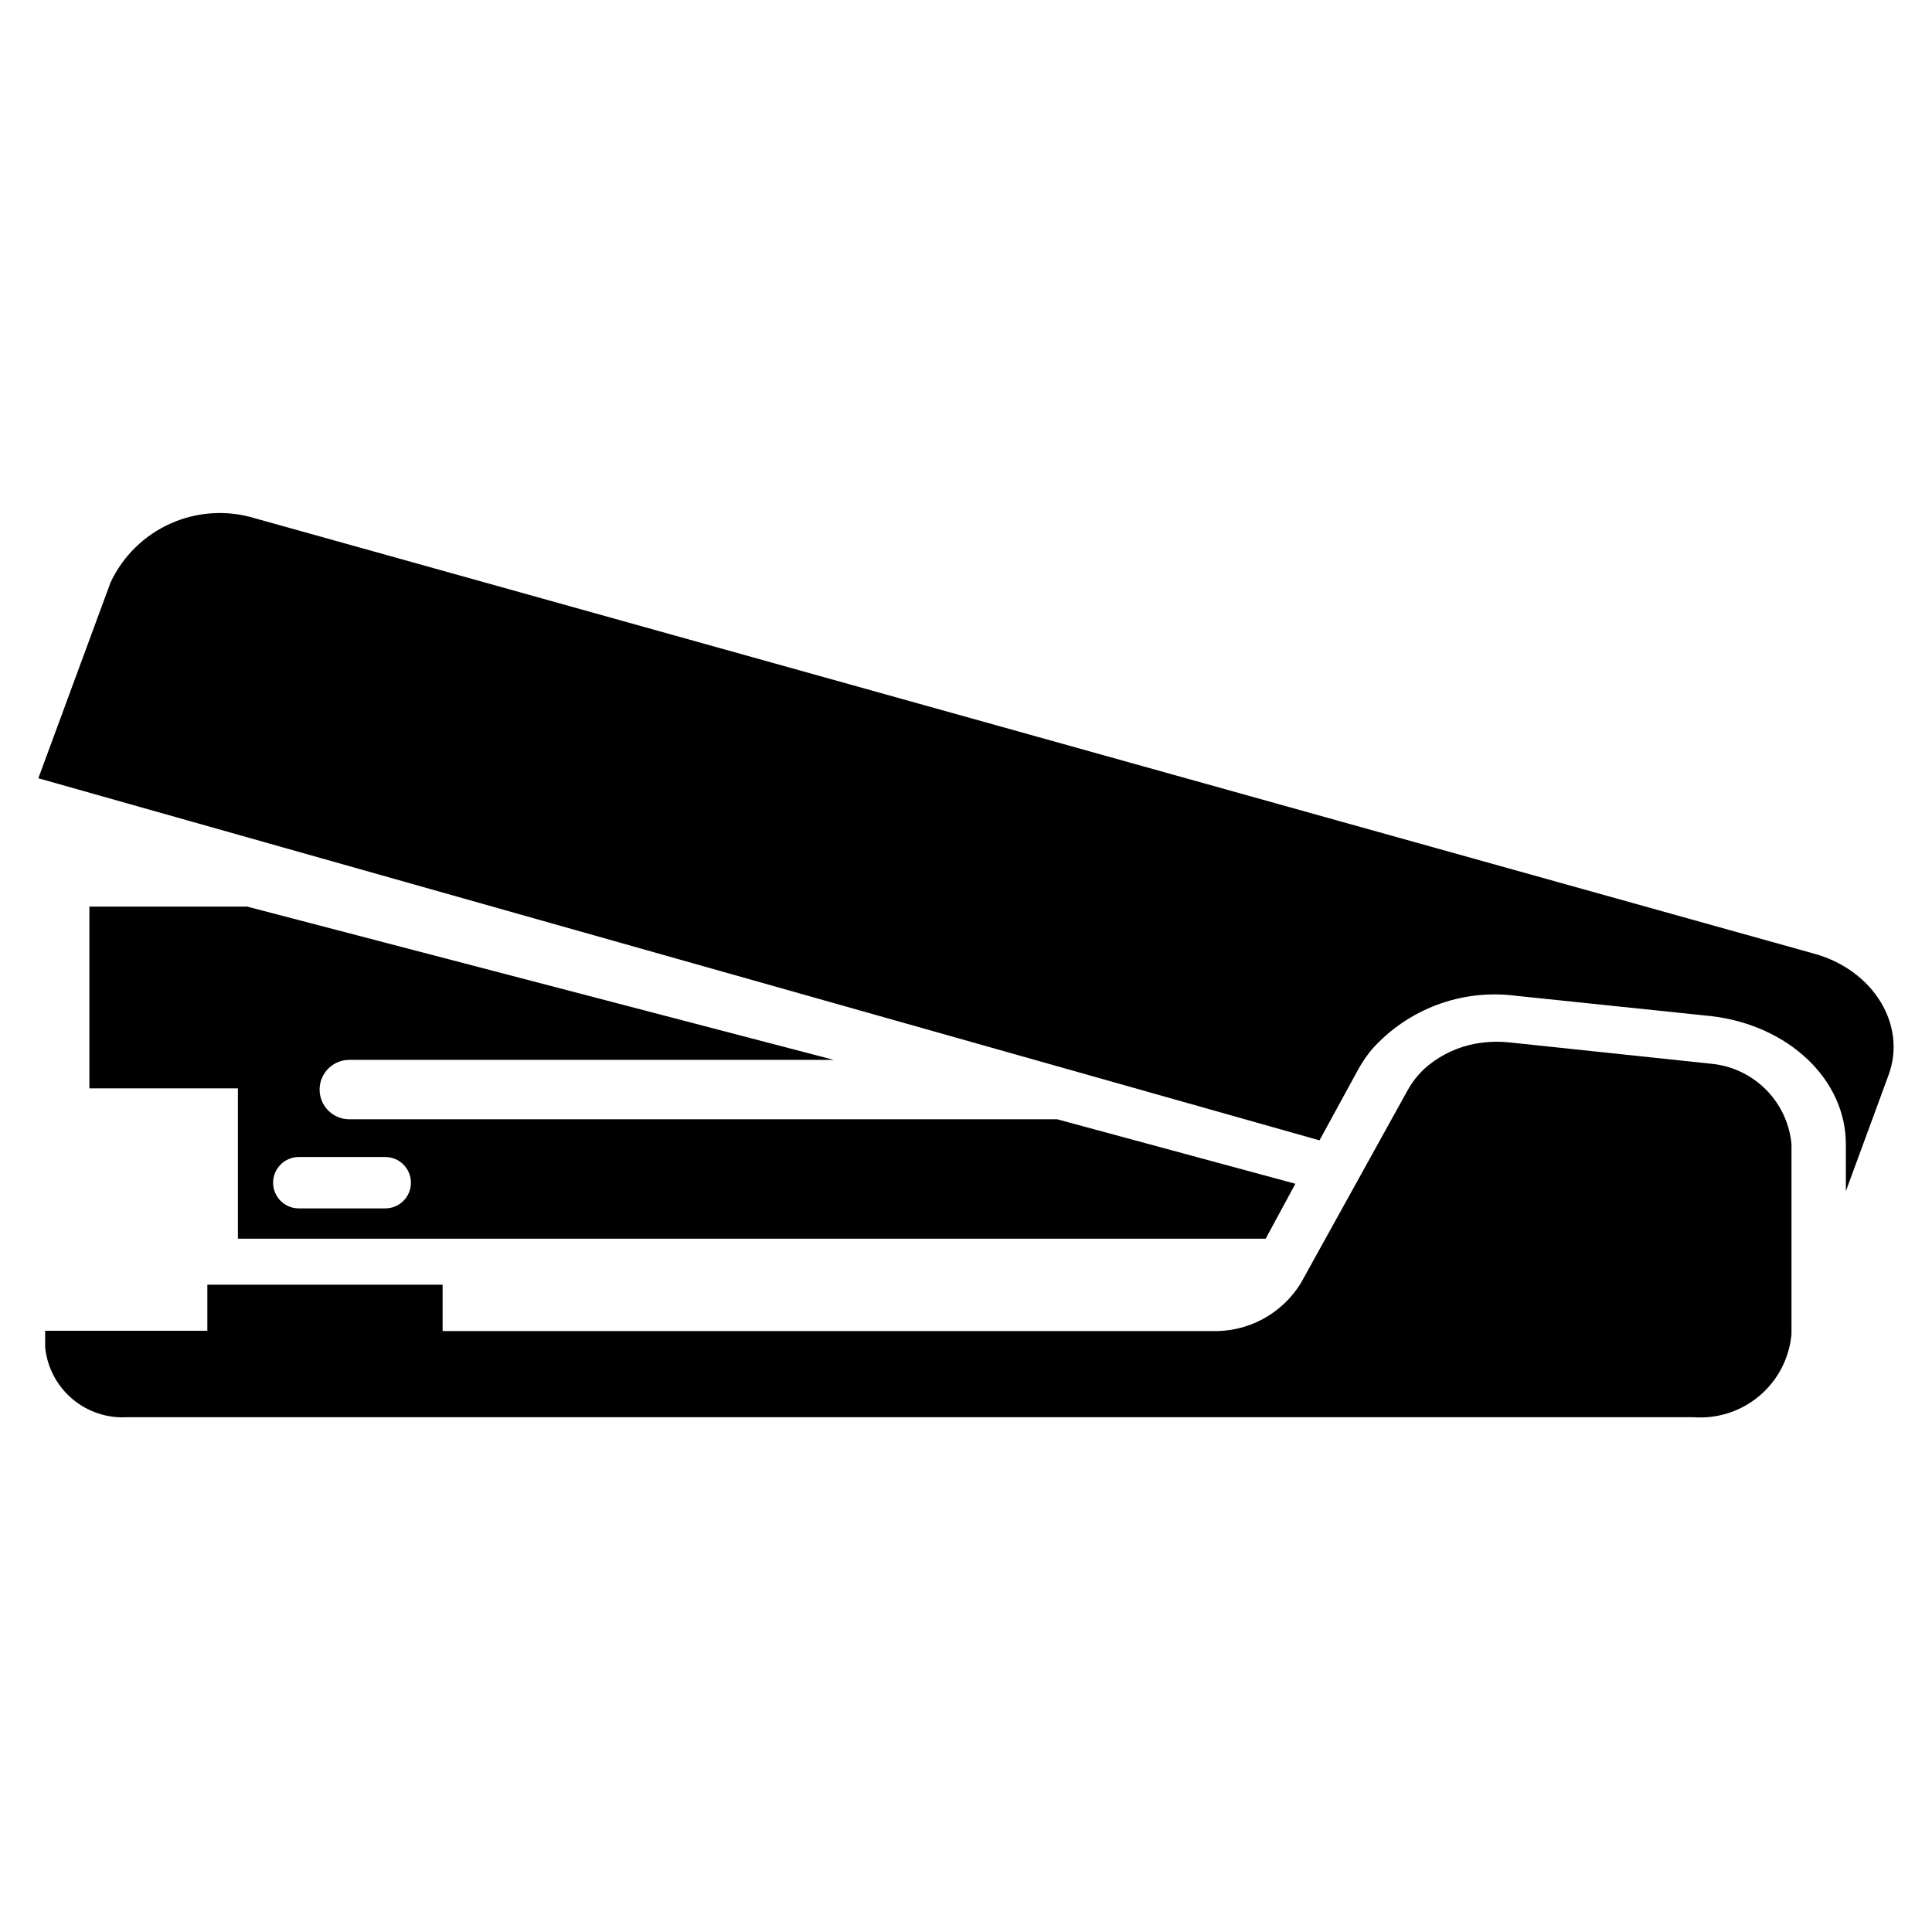 <?xml version="1.0" encoding="UTF-8"?>
<!-- Uploaded to: SVG Repo, www.svgrepo.com, Generator: SVG Repo Mixer Tools -->
<svg fill="#000000" width="800px" height="800px" version="1.1" viewBox="144 144 512 512" xmlns="http://www.w3.org/2000/svg">
 <g>
  <path d="m644.43 429.05-11.258 30.621v-12.438c0-17.238-15.273-31.488-35.504-33.93l-52.113-5.43c-14.207-1.793-28.387 3.504-37.941 14.168-1.371 1.641-2.586 3.406-3.621 5.273l-10.312 18.895-339.52-95.961 19.129-51.875c3.266-6.981 8.945-12.547 15.988-15.668 7.043-3.125 14.98-3.602 22.348-1.336l412.73 115.25c16.137 4.25 25.113 19.129 20.074 32.434z"/>
  <path d="m618.76 447.23v50.383c-0.582 6.336-3.629 12.191-8.492 16.301-4.859 4.109-11.141 6.141-17.484 5.66h-415.09c-5.305 0.312-10.531-1.438-14.578-4.887-4.047-3.445-6.609-8.324-7.148-13.613v-4.41l42.98 0.004v-12.203h62.348v12.281h203.81c4.703 0.156 9.367-0.934 13.512-3.156 4.148-2.227 7.633-5.512 10.102-9.52l28.418-51.324c1.164-2.043 2.621-3.898 4.332-5.512 3.391-3.035 7.469-5.195 11.887-6.297 3.426-0.812 6.965-1.051 10.469-0.707l53.609 5.668c5.484 0.508 10.621 2.918 14.516 6.816 3.898 3.894 6.309 9.031 6.816 14.516z"/>
  <path d="m424.16 440.62h-187.59c-4.348 0-7.871-3.523-7.871-7.871s3.523-7.871 7.871-7.871h128.39l-155.47-40.621h-41.801v48.176h39.359v39.832l272.37 0.004 7.871-14.562zm-178.07 23.617h-22.906c-3.758 0-6.809-3.047-6.809-6.809s3.051-6.809 6.809-6.809h22.91c3.758 0 6.809 3.047 6.809 6.809s-3.051 6.809-6.809 6.809z"/>
 </g>
</svg>